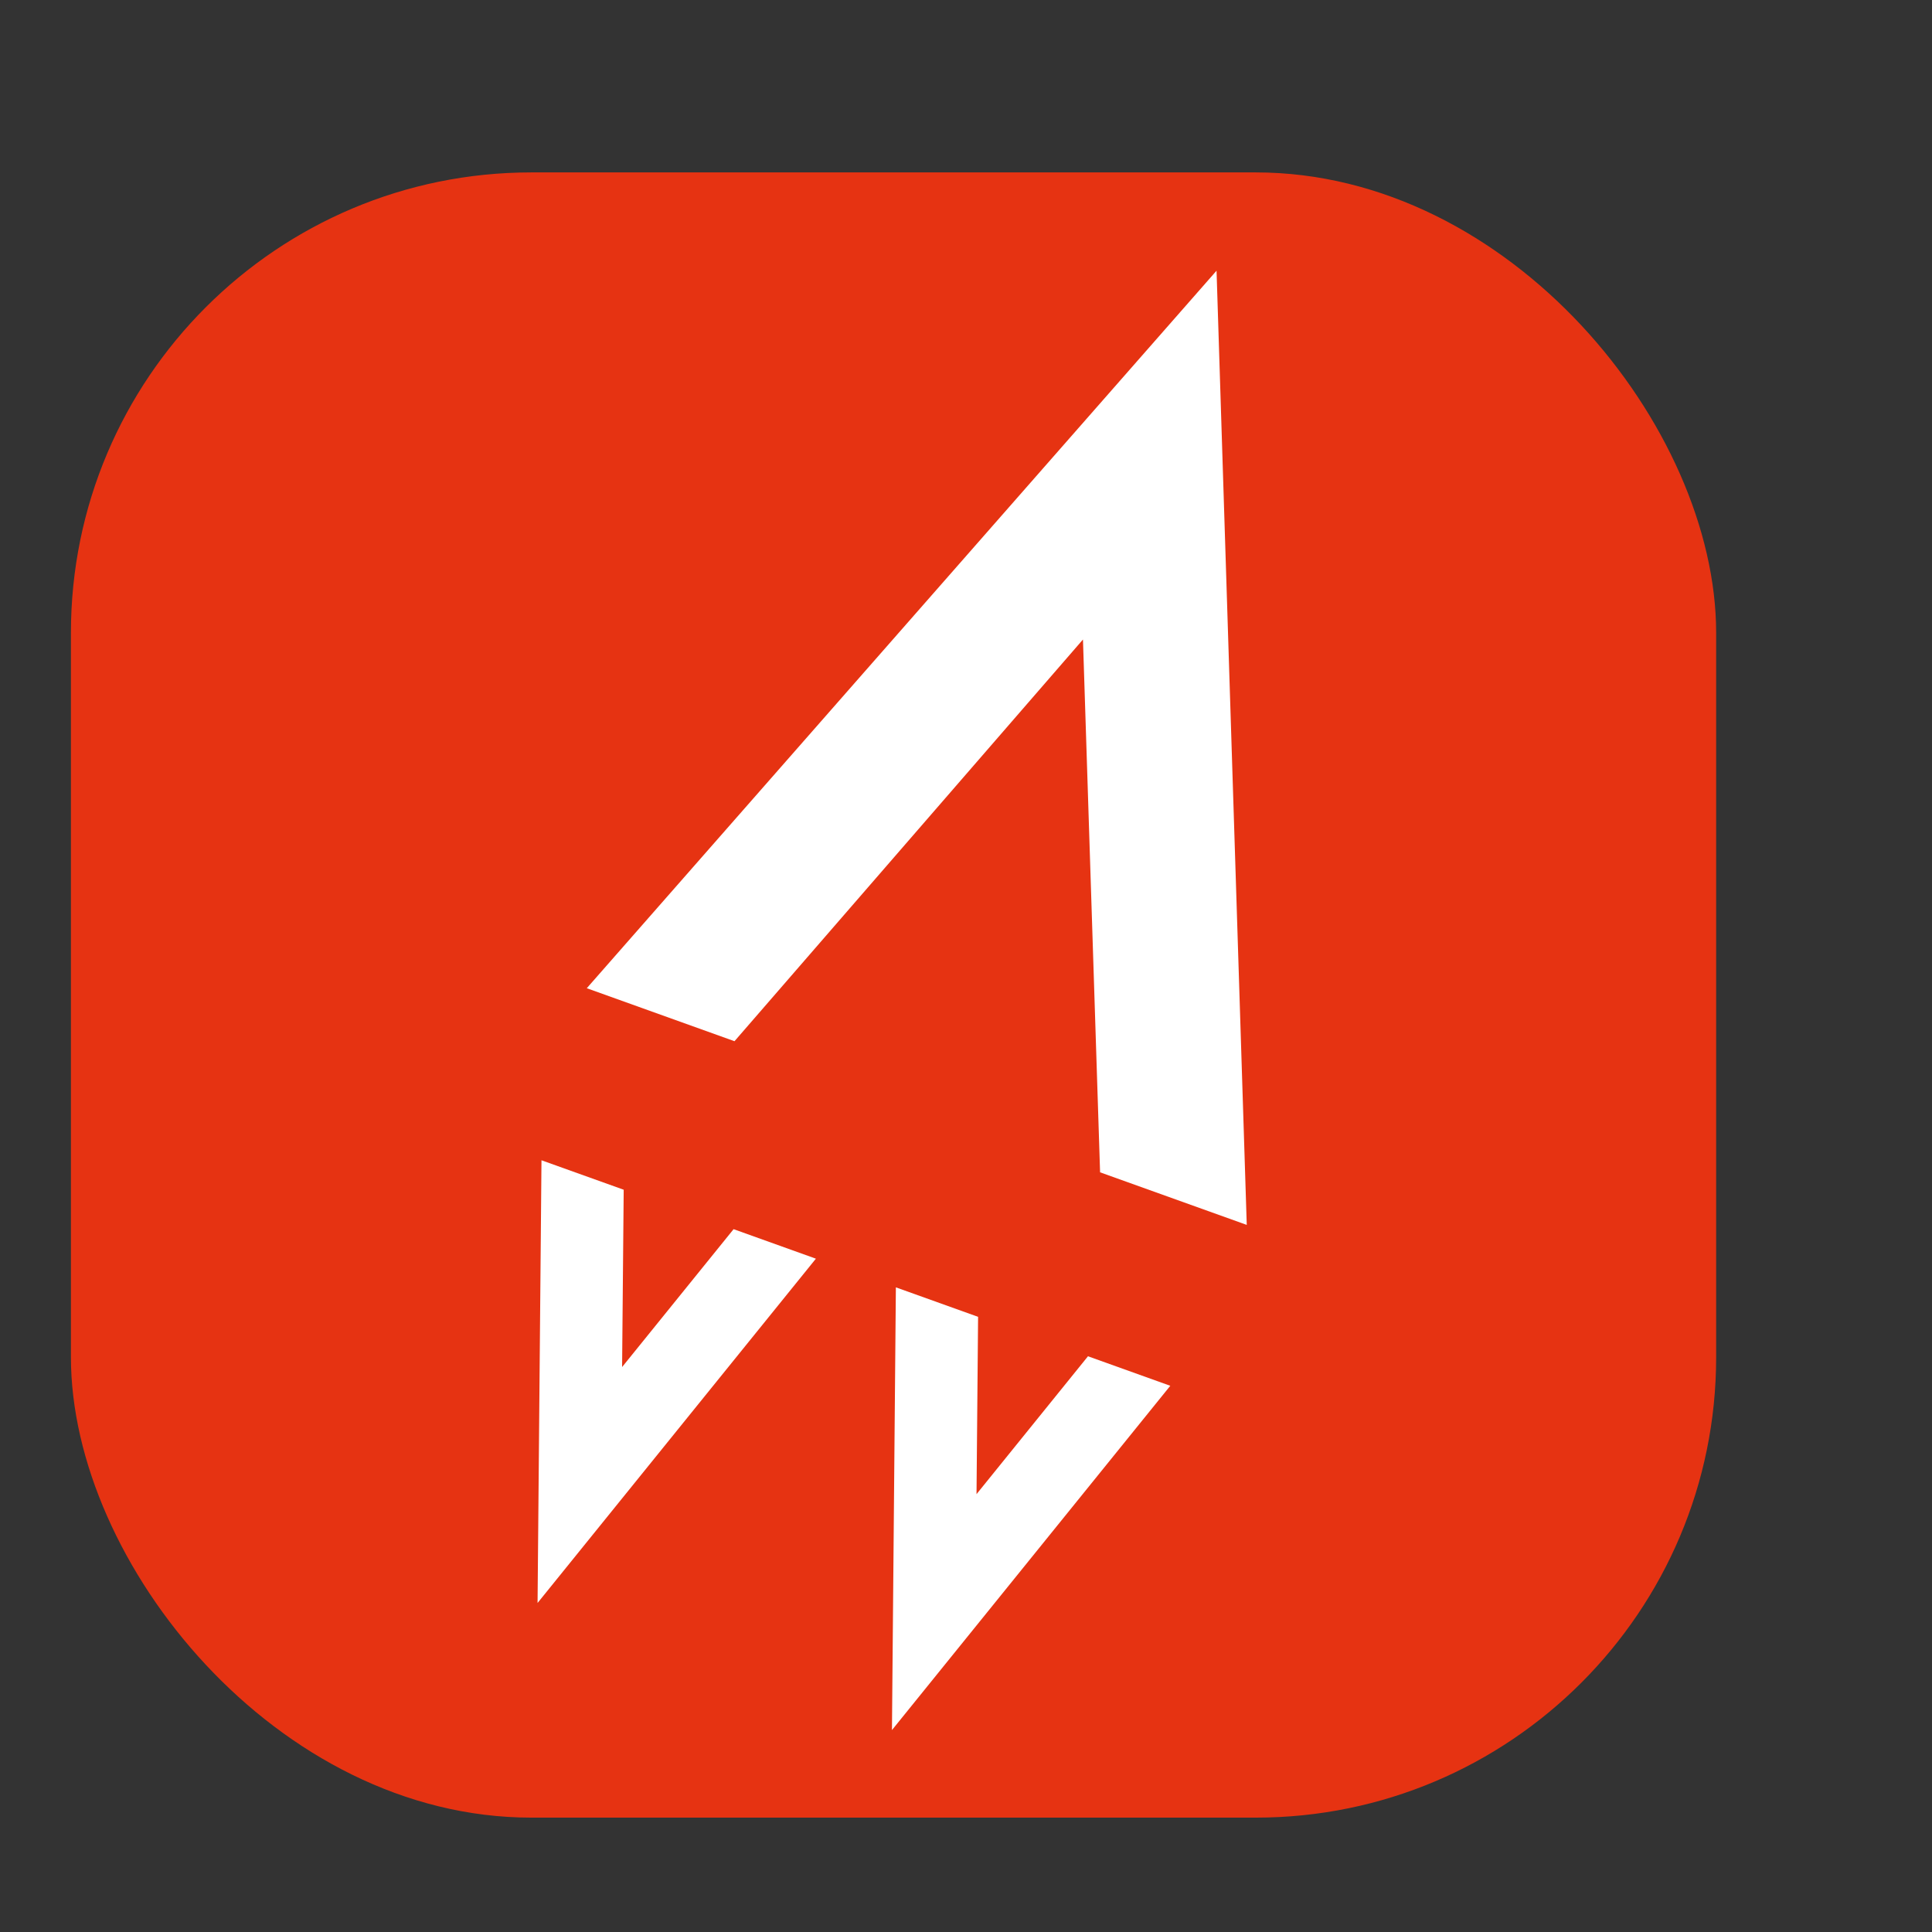 <?xml version="1.0" encoding="UTF-8"?>
<svg id="Ebene_1" xmlns="http://www.w3.org/2000/svg" xmlns:xlink="http://www.w3.org/1999/xlink" viewBox="0 0 665.75 665.75">
  <rect x="0" y="0" width="665.75" height="665.75" fill="#333333" stroke="none"/>
  <defs>
    <style>
      .cls-1 {
        fill: #fff;
      }

      .cls-2 {
        fill: none;
      }

      .cls-3 {
        fill: #e63312;
      }

      .cls-4 {
        clip-path: url(#clippath);
      }
    </style>
    <clipPath id="clippath">
      <rect class="cls-2" x="72.59" y="72.59" width="520.57" height="520.57" transform="translate(-92.83 533.83) rotate(-70.27)"/>
    </clipPath>
  </defs>
  <rect class="cls-3" x="24.44" y="59.41" width="566.93" height="566.93" rx="158.66" ry="158.66"/>
  <g class="cls-4">
    <polygon class="cls-1" points="307.36 596.17 308.71 443.61 337.04 453.77 336.5 514.87 374.91 467.36 403.27 477.53 307.36 596.17"/>
    <polygon class="cls-1" points="185.24 552.37 186.59 399.82 214.92 409.97 214.37 471.07 252.79 423.56 281.15 433.73 185.24 552.37 185.24 552.37"/>
    <polygon class="cls-1" points="202.2 340.53 419.21 93.28 429.62 422.09 379.08 403.97 373.18 220.37 253.1 358.79 202.2 340.53"/>
  </g>
</svg>
